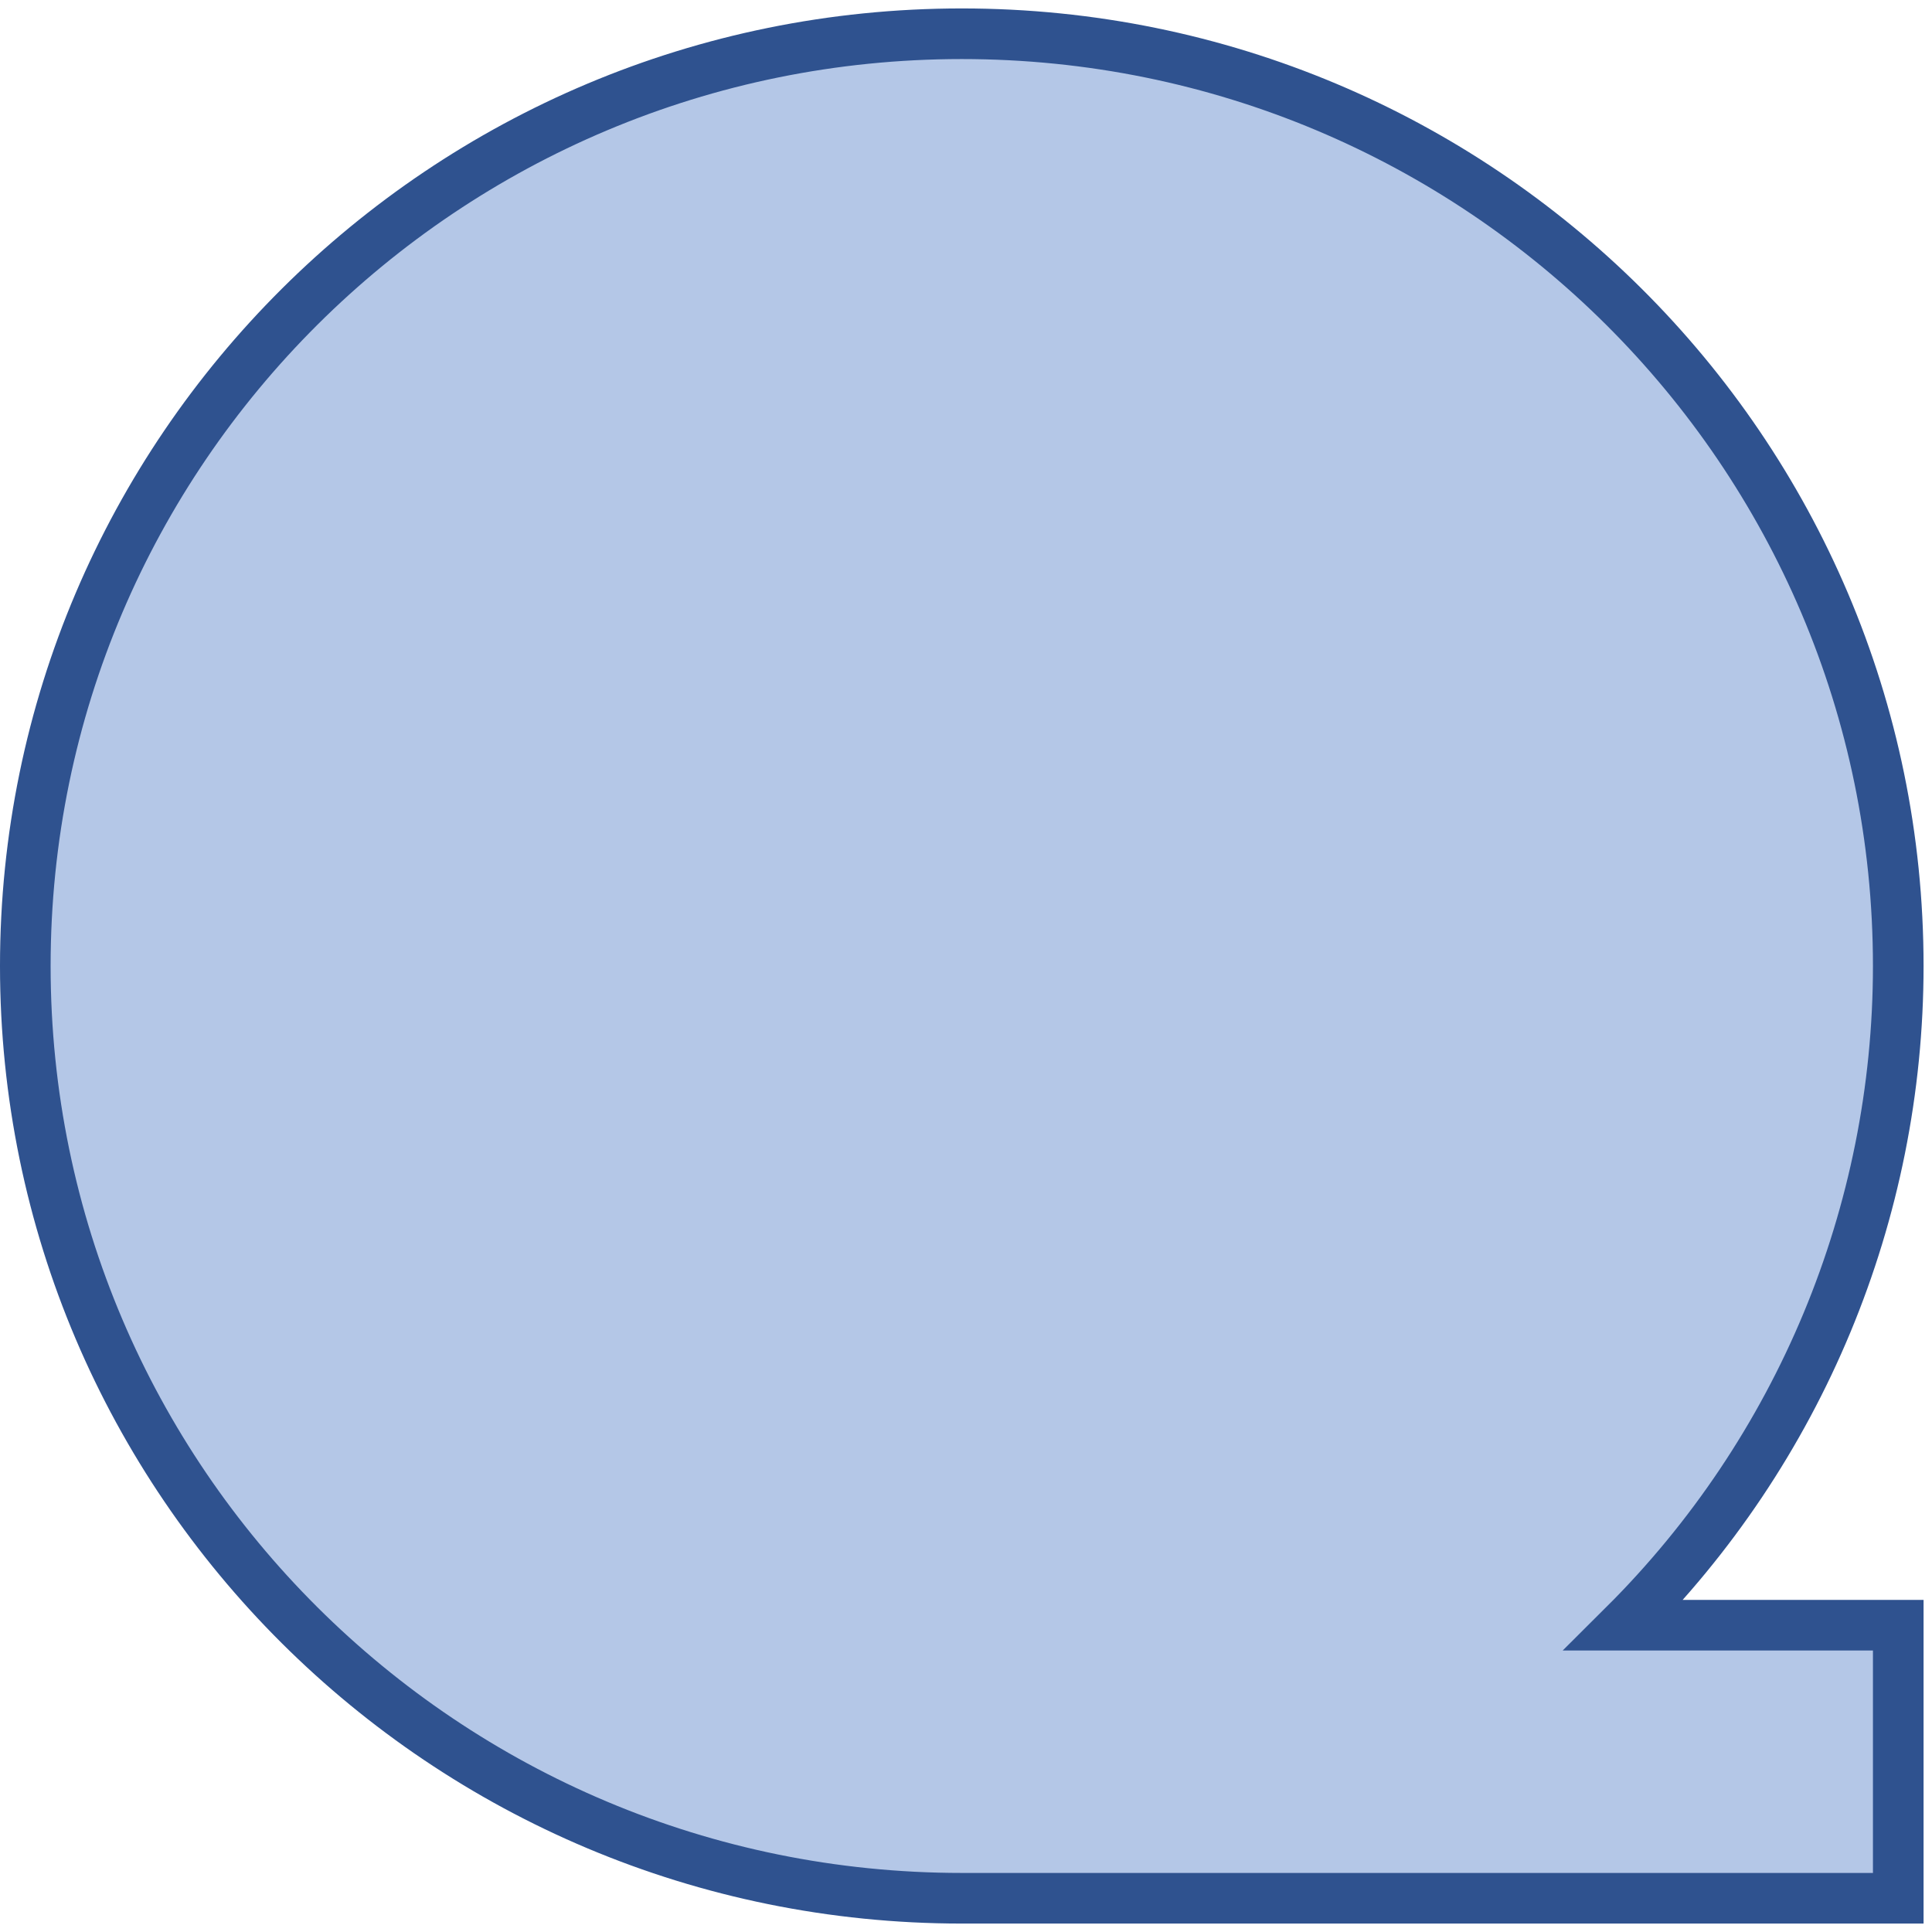 <svg width="229" height="229" xmlns="http://www.w3.org/2000/svg" xmlns:xlink="http://www.w3.org/1999/xlink" xmlns:dc="http://purl.org/dc/elements/1.1/" overflow="hidden"><defs><clipPath id="clip0"><path d="M735 409 964 409 964 638 735 638Z" fill-rule="evenodd" clip-rule="evenodd"/></clipPath></defs><g clip-path="url(#clip0)" transform="translate(-735 -409)"><path d="M849 634C787.696 634 738 584.527 738 523.5 738 462.473 787.696 413 849 413 910.304 413 960 462.473 960 523.5 960 552.806 948.305 580.913 927.489 601.635L960 601.635 960 634Z" stroke="#2F528F" stroke-width="6" stroke-miterlimit="8" fill="#B4C7E7" fill-rule="evenodd"/></g></svg>